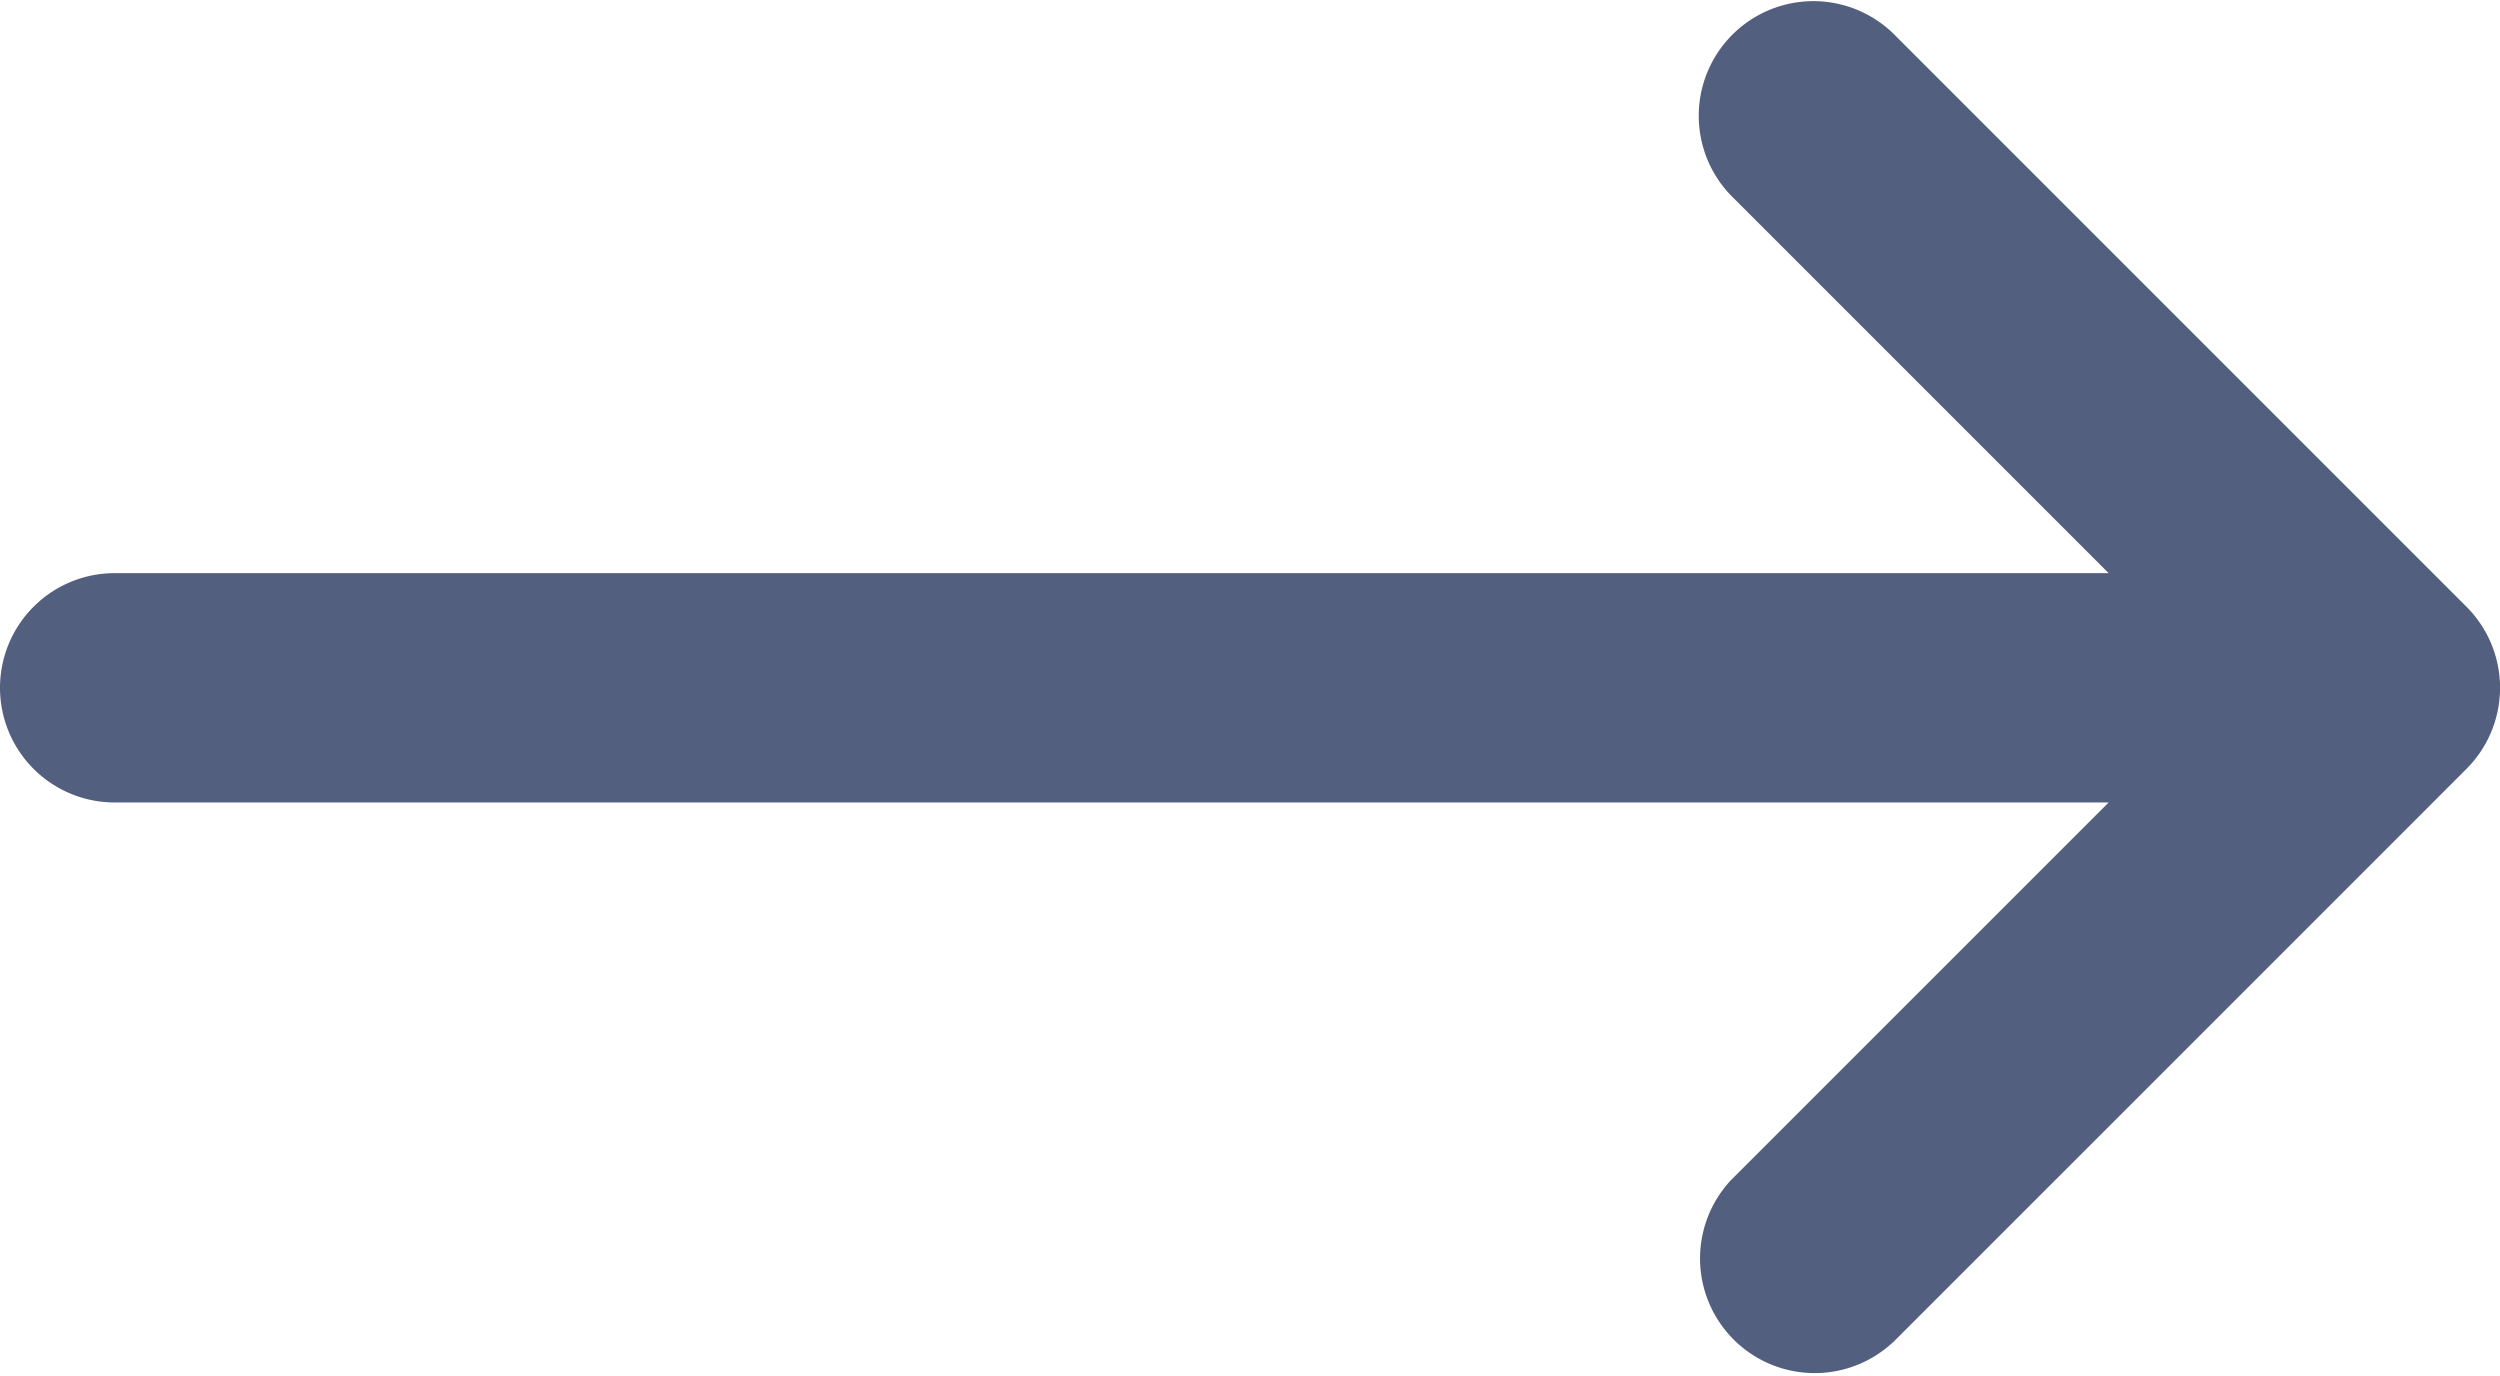 <svg xmlns="http://www.w3.org/2000/svg" width="20.3" height="11.17" viewBox="0 0 20.3 11.17">
  <path id="right_arrow" data-name="right arrow" d="M2.873,16.681l4.654-4.654a.931.931,0,0,0,0-1.316L2.873,6.057A.931.931,0,0,0,1.556,7.373l3.065,3.065H-11.57a.931.931,0,0,0-.931.931.931.931,0,0,0,.931.931H4.621L1.556,15.365a.931.931,0,0,0,1.316,1.316Z" transform="translate(12.501 -5.784)" fill="#525f7f"/>
</svg>
